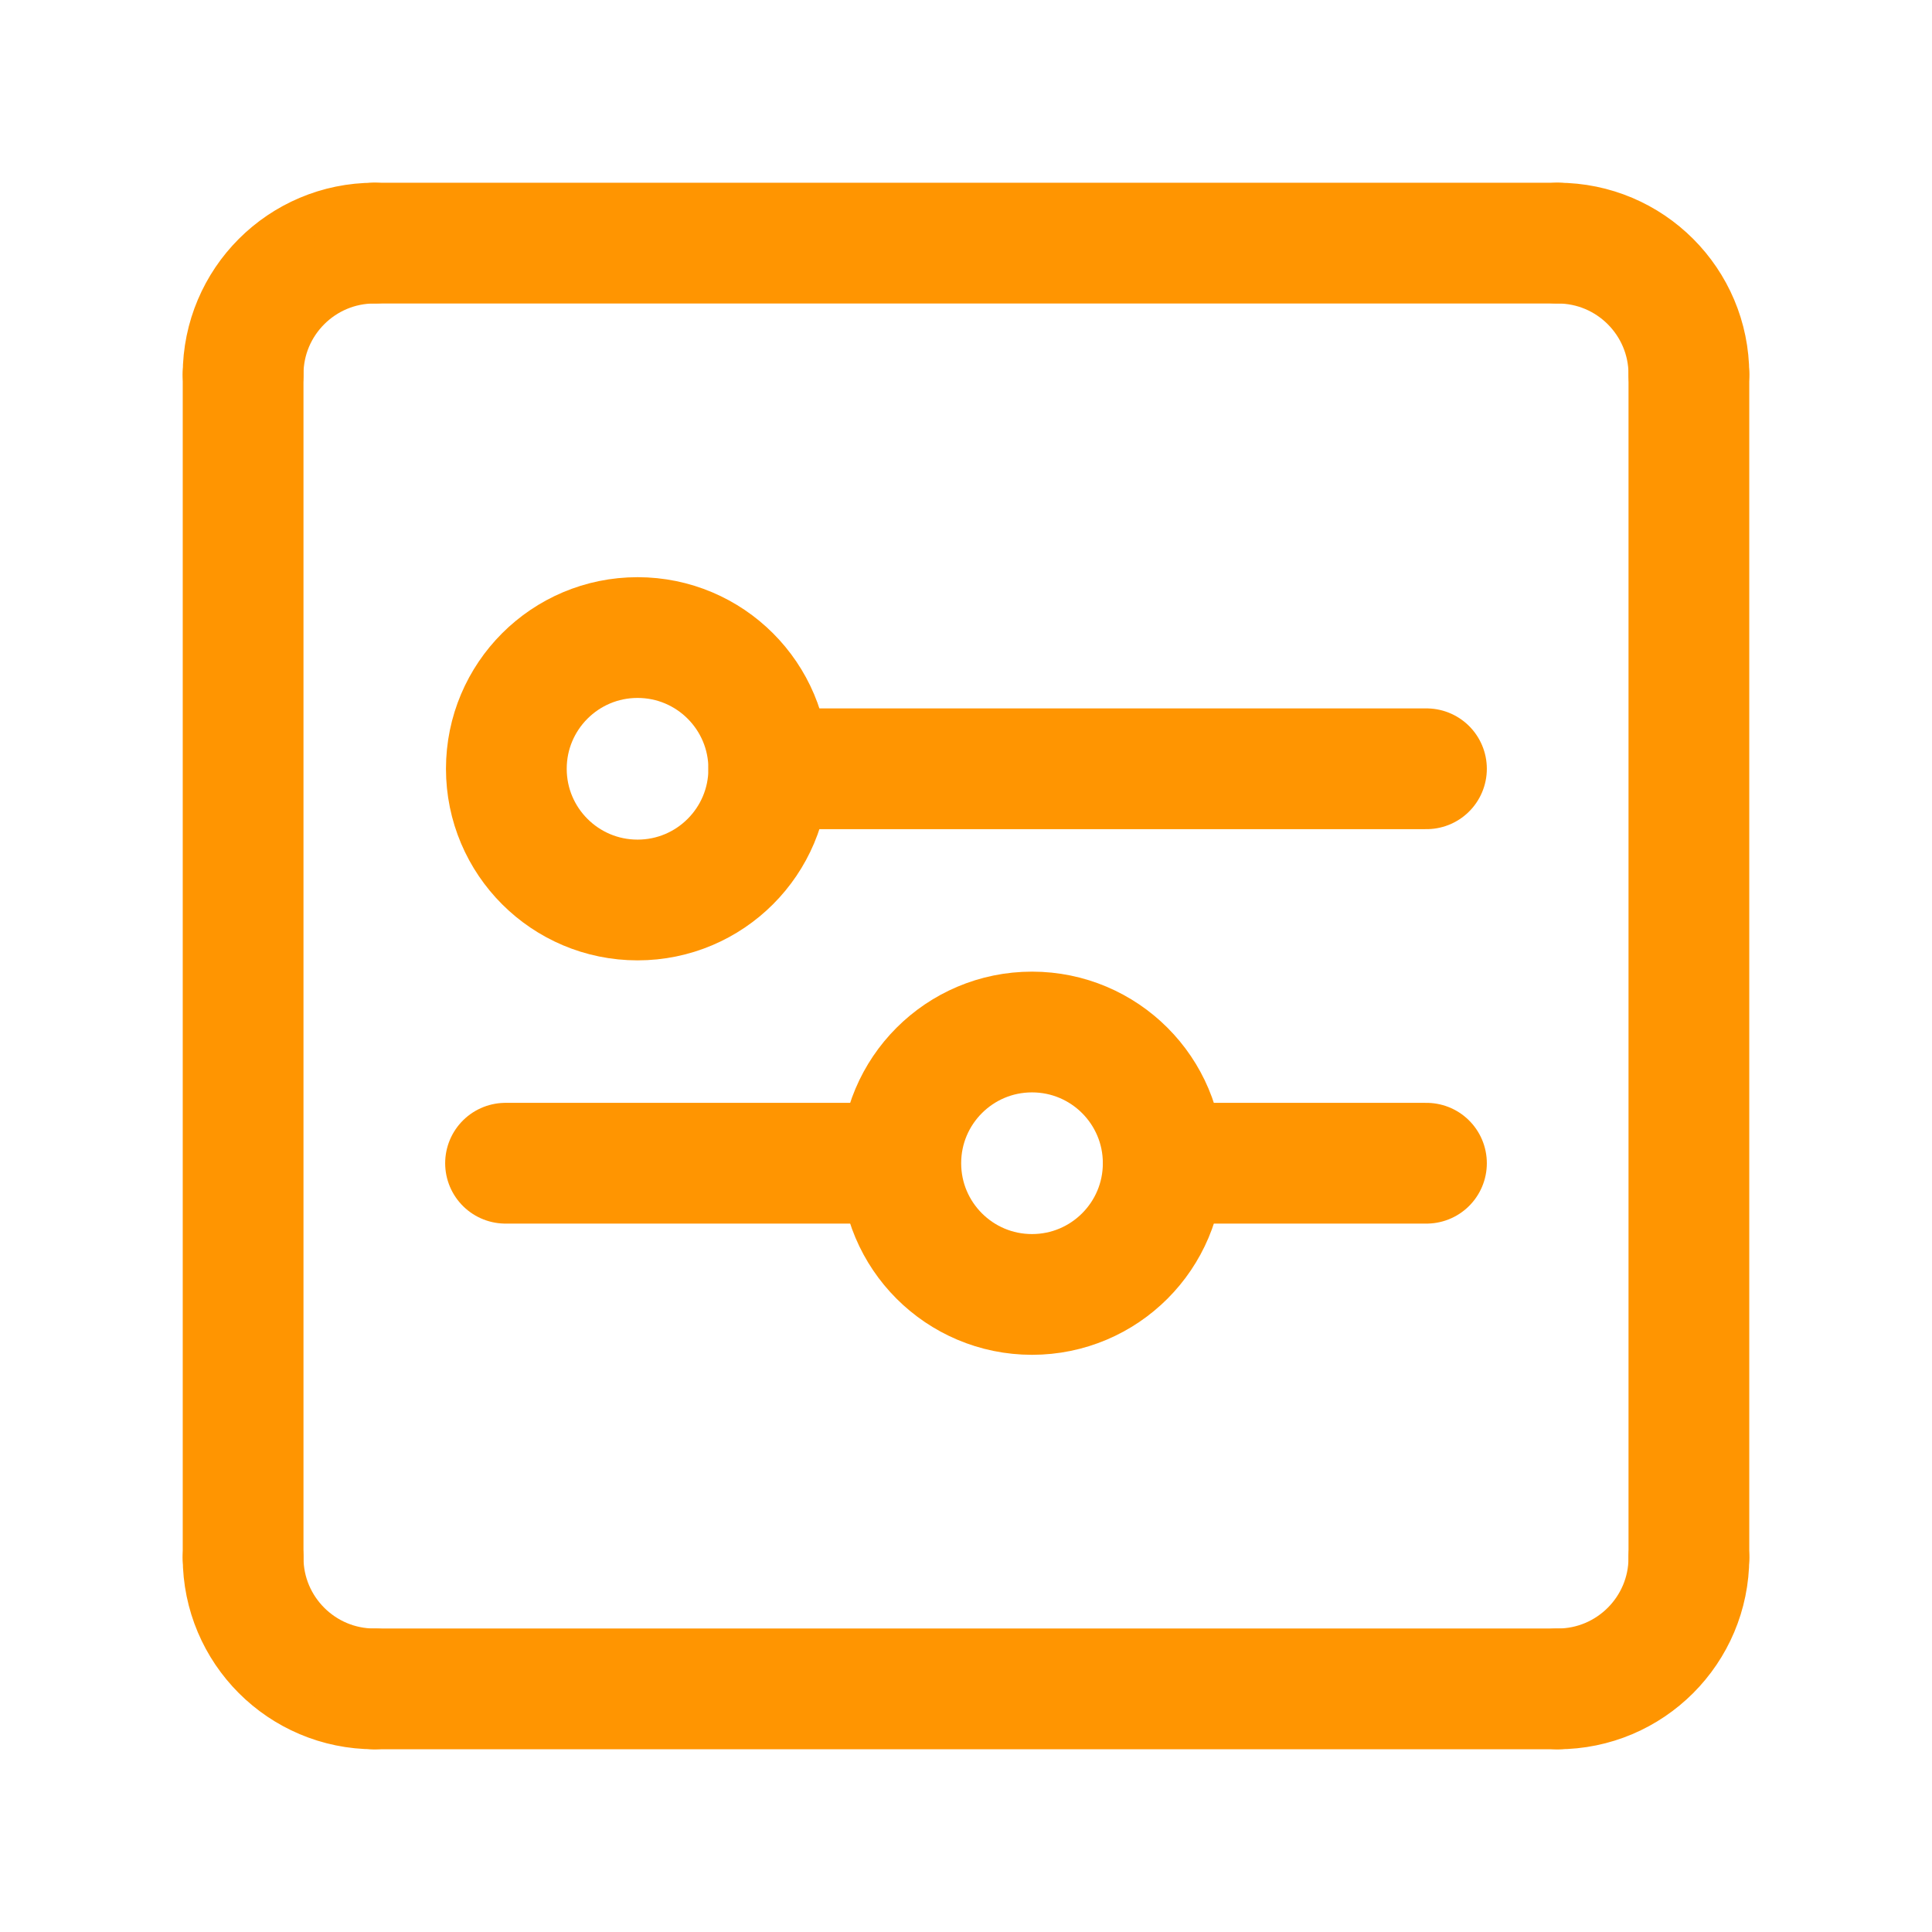 <?xml version="1.0" encoding="UTF-8"?> <svg xmlns="http://www.w3.org/2000/svg" id="Layer_1" data-name="Layer 1" viewBox="0 0 24 24"><defs><style> .cls-1 { fill: none; stroke: #ff9501; stroke-linecap: round; stroke-linejoin: round; stroke-width: 1.5px; } </style></defs><path class="cls-1" d="M3.02,4.65c0-.9.73-1.63,1.63-1.63"></path><path class="cls-1" d="M20.98,4.65c0-.9-.73-1.63-1.63-1.63"></path><path class="cls-1" d="M3.02,19.35c0,.9.73,1.63,1.63,1.63"></path><path class="cls-1" d="M20.98,19.35c0,.9-.73,1.63-1.63,1.63"></path><line class="cls-1" x1="3.02" y1="4.65" x2="3.02" y2="19.35"></line><line class="cls-1" x1="19.35" y1="3.02" x2="4.65" y2="3.02"></line><line class="cls-1" x1="20.98" y1="4.65" x2="20.98" y2="19.35"></line><line class="cls-1" x1="19.35" y1="20.98" x2="4.65" y2="20.98"></line><circle class="cls-1" cx="7.92" cy="9.55" r="1.63"></circle><circle class="cls-1" cx="12.82" cy="14.45" r="1.63"></circle><line class="cls-1" x1="9.55" y1="9.55" x2="17.72" y2="9.55"></line><line class="cls-1" x1="6.28" y1="14.45" x2="11.18" y2="14.45"></line><line class="cls-1" x1="17.72" y1="14.45" x2="14.45" y2="14.45"></line></svg> 